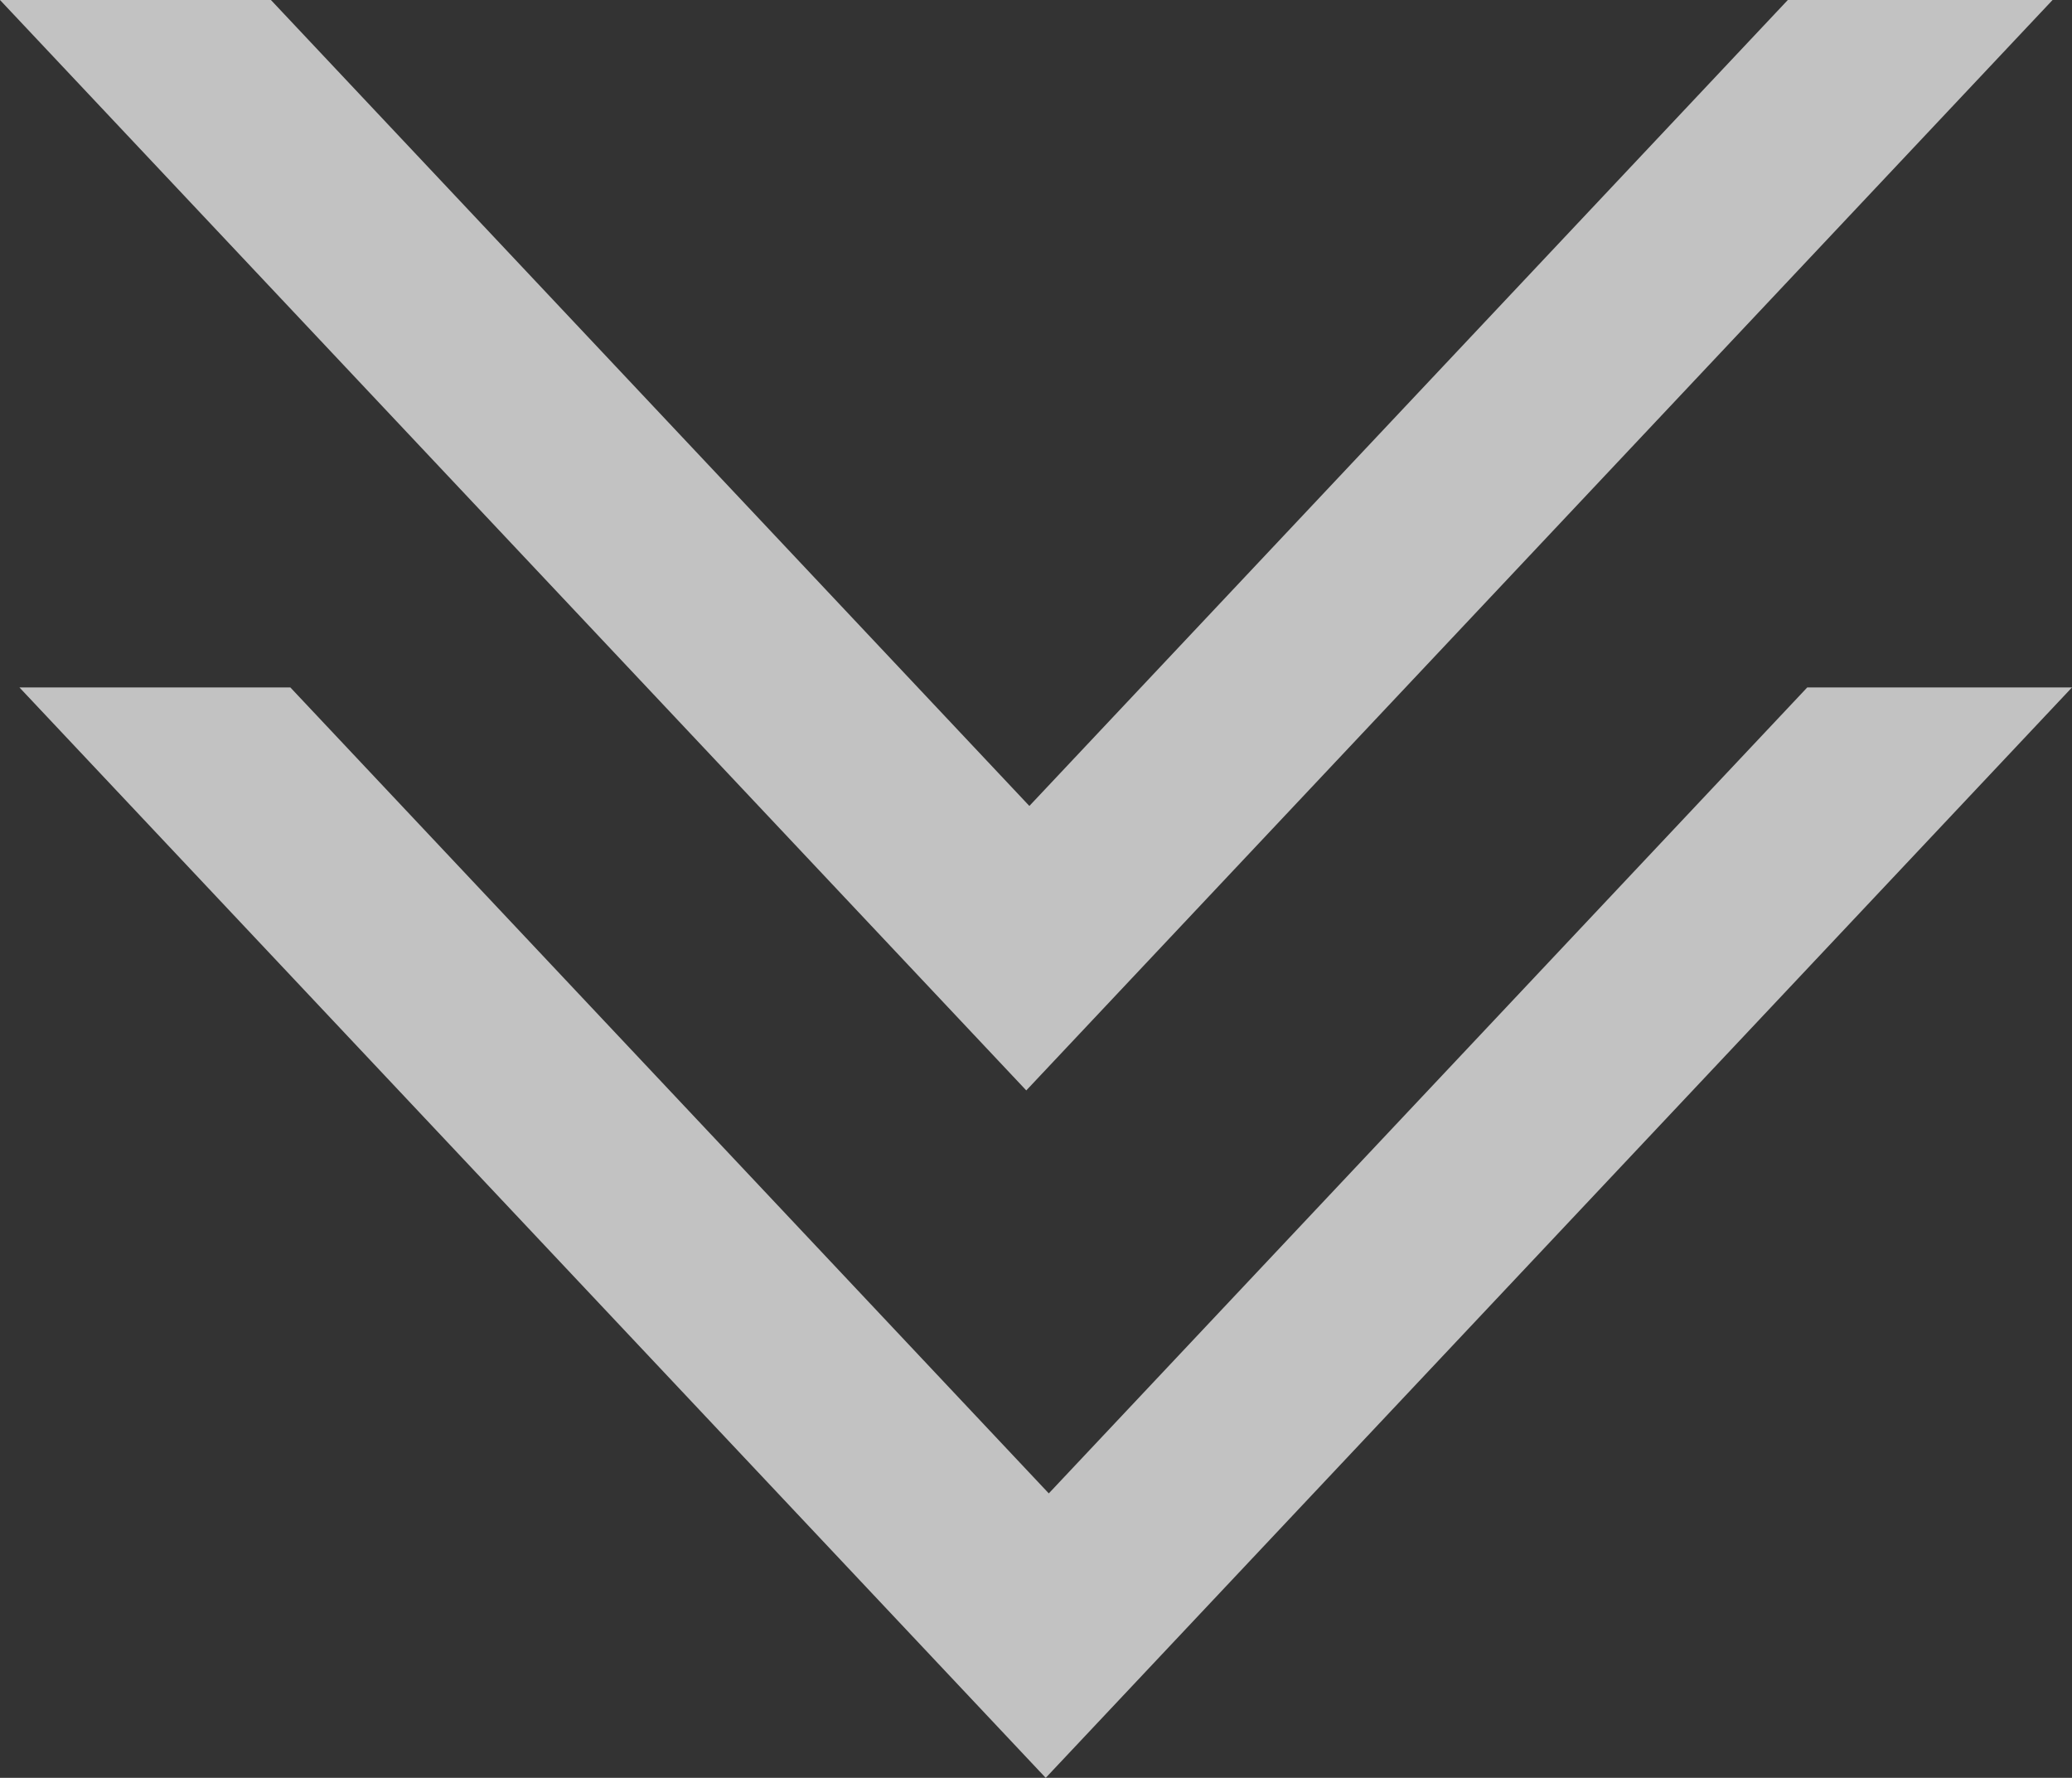 <?xml version="1.0" encoding="UTF-8"?>
<svg xmlns="http://www.w3.org/2000/svg" id="Layer_2" viewBox="0 0 87.42 75" width="87.42" height="75" x="0" y="0"><rect x="0" y="0" width="87.42" height="75" fill="#333333" stroke="none"/><defs><style>.cls-1{fill:#fff;}.cls-2{opacity:.7;}</style></defs><g id="Layer_1-2"><g class="cls-2"><polygon class="cls-1" points="87.42 29 44.12 75 .82 29 12.25 29 44.25 63 76.25 29 87.42 29"/></g><g class="cls-2"><polygon class="cls-1" points="86.6 0 43.3 46 0 0 11.43 0 43.43 34 75.43 0 86.6 0"/></g></g></svg>
